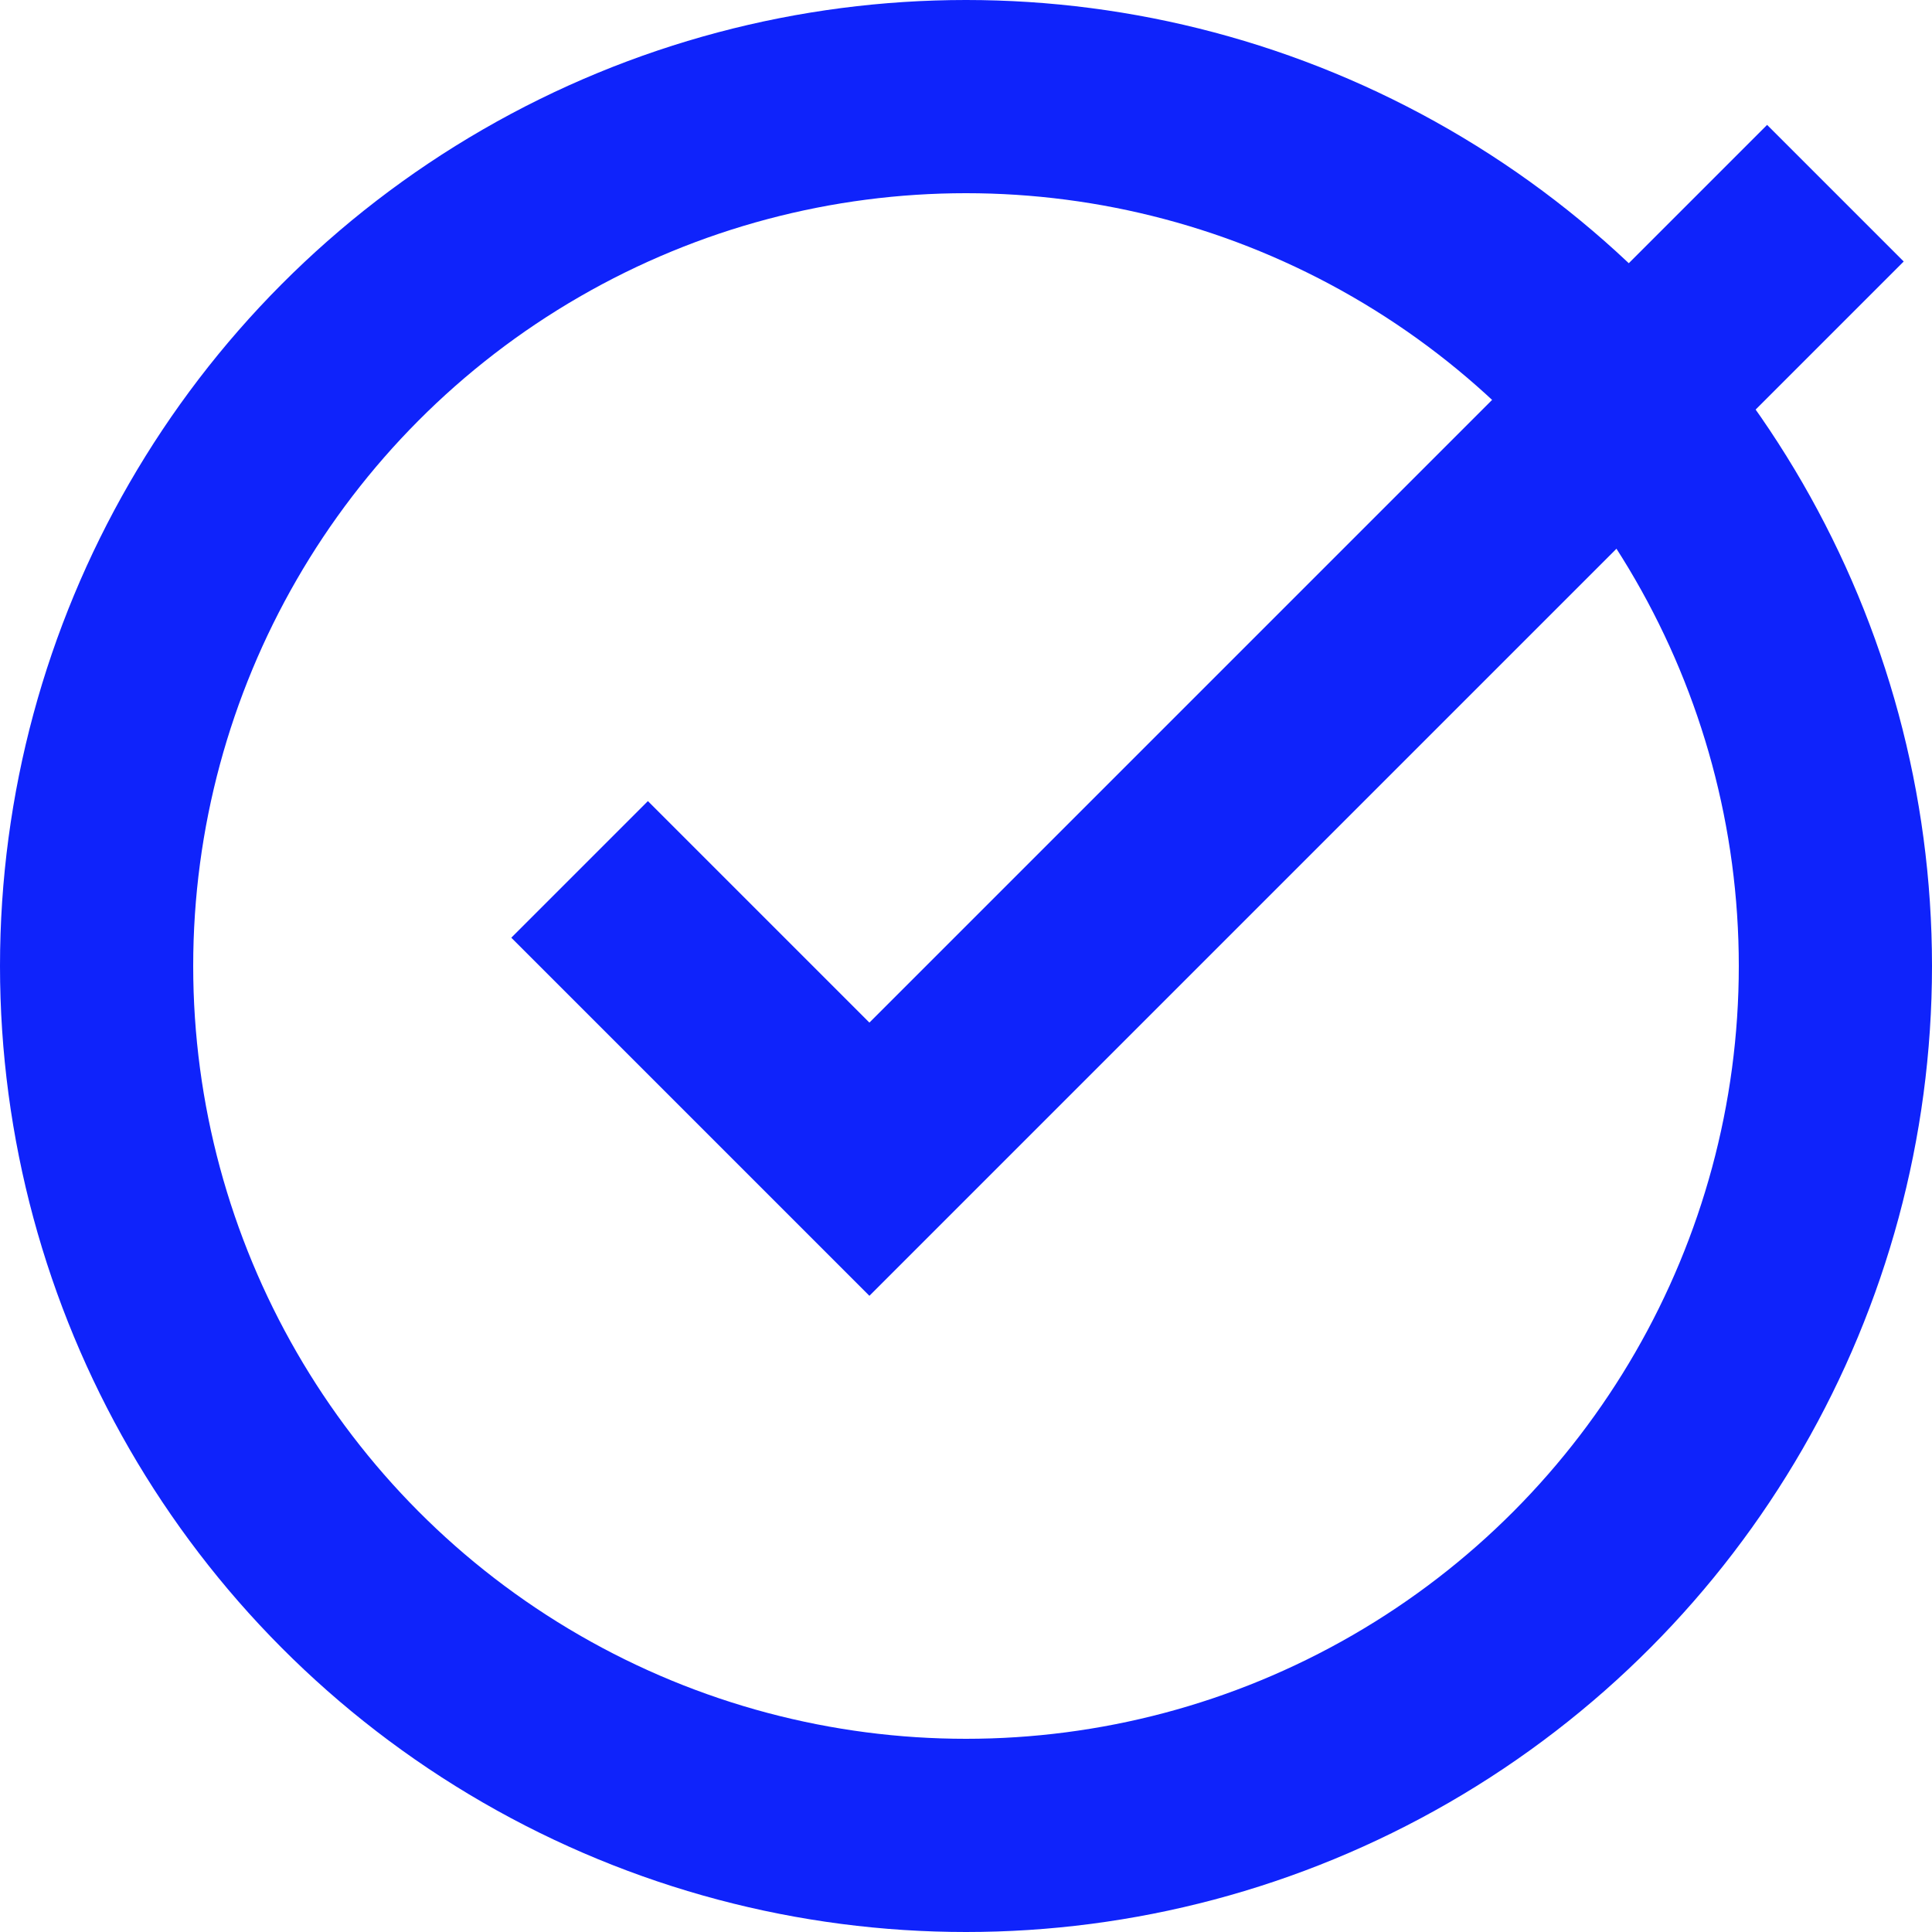 <svg width="20" height="20" viewBox="0 0 20 20" fill="none" xmlns="http://www.w3.org/2000/svg">
<circle cx="10" cy="10" r="9" stroke="#0F23FB" stroke-width="2"/>
<path d="M6 9L9 12L19 2" stroke="#0F23FB" stroke-width="2"/>
</svg>

